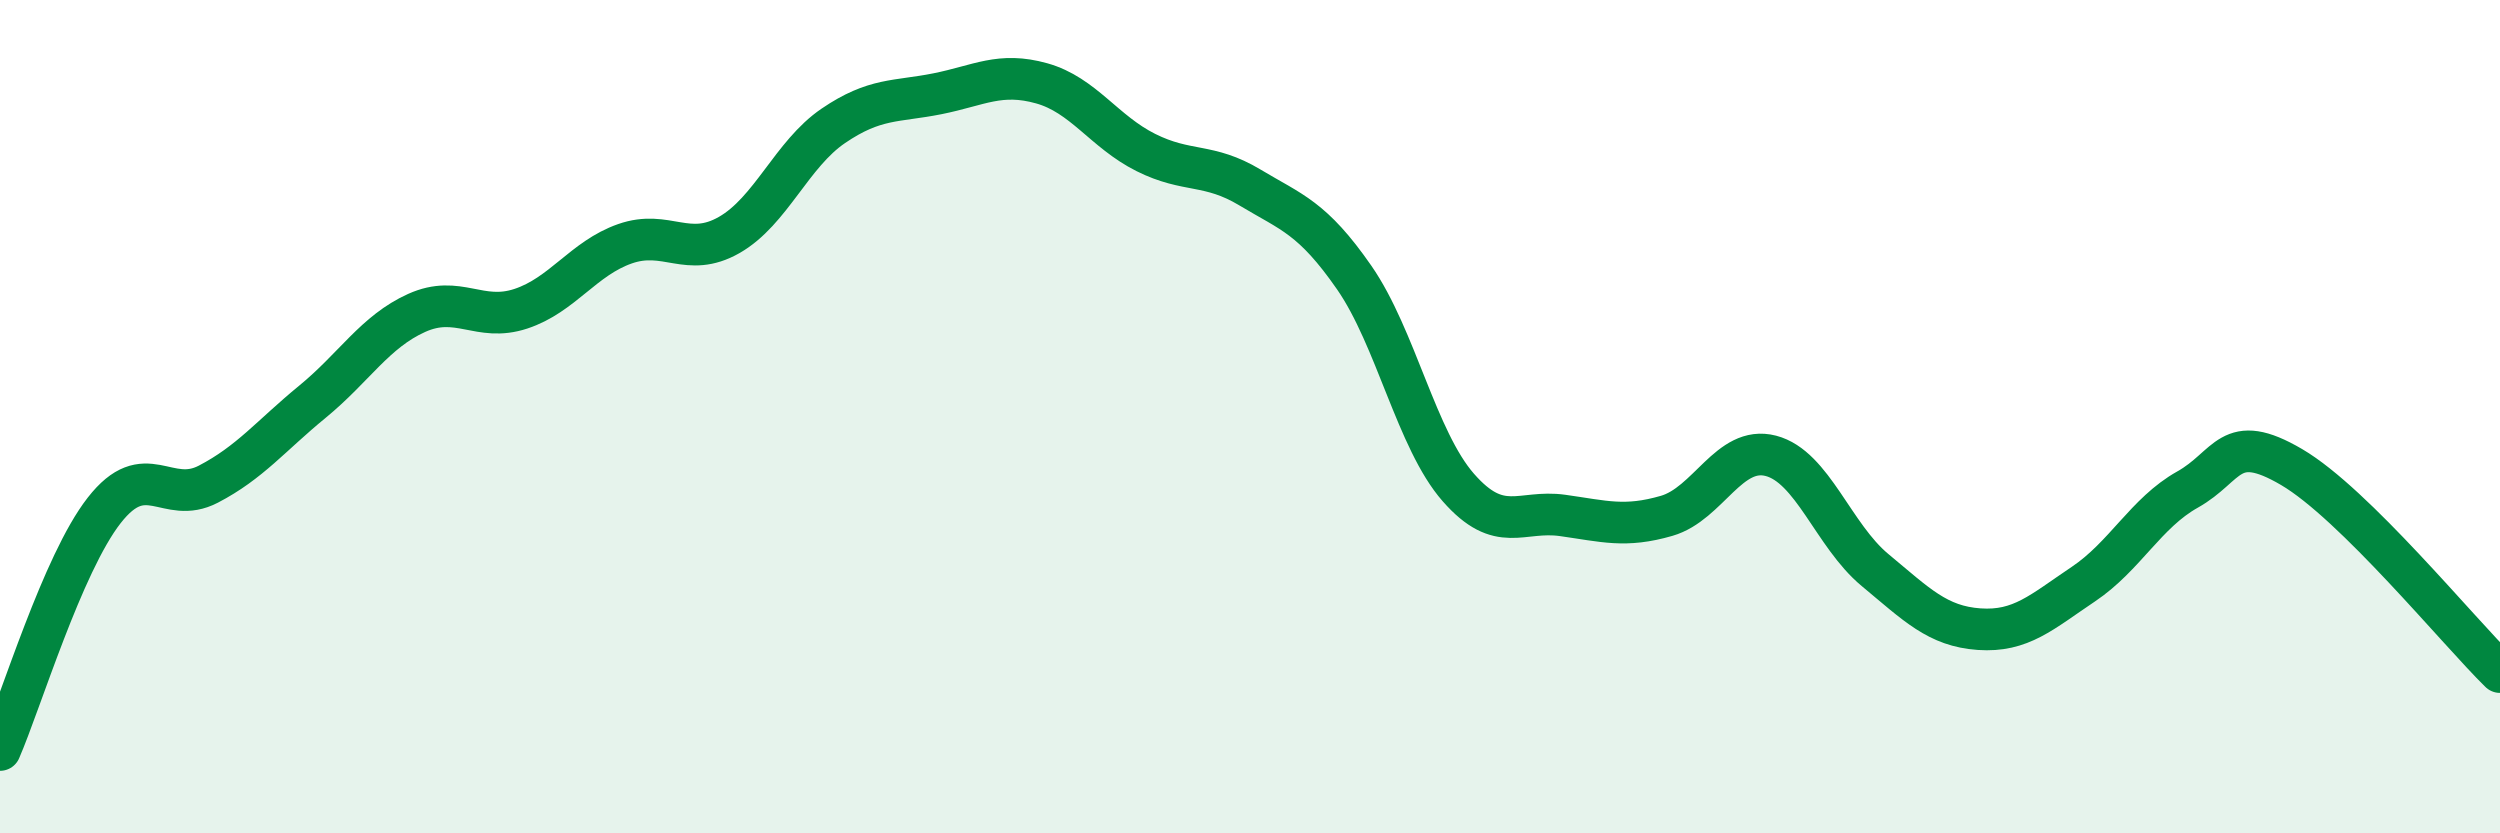 
    <svg width="60" height="20" viewBox="0 0 60 20" xmlns="http://www.w3.org/2000/svg">
      <path
        d="M 0,18 C 0.5,16.85 1.5,13.53 2.5,12.25 C 3.5,10.97 4,12.14 5,11.62 C 6,11.1 6.5,10.46 7.5,9.64 C 8.5,8.82 9,7.96 10,7.51 C 11,7.06 11.5,7.74 12.5,7.41 C 13.5,7.08 14,6.2 15,5.85 C 16,5.5 16.5,6.21 17.5,5.64 C 18.5,5.07 19,3.7 20,3.02 C 21,2.34 21.5,2.45 22.5,2.25 C 23.5,2.05 24,1.72 25,2 C 26,2.28 26.5,3.16 27.5,3.66 C 28.5,4.16 29,3.9 30,4.5 C 31,5.1 31.5,5.22 32.5,6.66 C 33.5,8.1 34,10.56 35,11.7 C 36,12.84 36.5,12.23 37.5,12.37 C 38.5,12.51 39,12.67 40,12.38 C 41,12.09 41.5,10.68 42.5,10.94 C 43.5,11.2 44,12.85 45,13.68 C 46,14.51 46.5,15.03 47.5,15.1 C 48.5,15.17 49,14.69 50,14.02 C 51,13.35 51.5,12.31 52.5,11.75 C 53.5,11.19 53.5,10.33 55,11.21 C 56.5,12.09 59,15.15 60,16.13L60 20L0 20Z"
        fill="#008740"
        opacity="0.1"
        stroke-linecap="round"
        stroke-linejoin="round"
      />
      <path
        d="M 0,18 C 0.5,16.85 1.5,13.53 2.5,12.25 C 3.5,10.97 4,12.14 5,11.62 C 6,11.1 6.5,10.46 7.5,9.64 C 8.5,8.82 9,7.96 10,7.51 C 11,7.06 11.5,7.74 12.5,7.41 C 13.5,7.08 14,6.2 15,5.85 C 16,5.5 16.5,6.21 17.5,5.64 C 18.5,5.07 19,3.7 20,3.02 C 21,2.34 21.5,2.45 22.5,2.25 C 23.5,2.05 24,1.72 25,2 C 26,2.28 26.5,3.16 27.5,3.66 C 28.5,4.16 29,3.9 30,4.5 C 31,5.1 31.5,5.22 32.5,6.66 C 33.5,8.1 34,10.56 35,11.7 C 36,12.84 36.5,12.23 37.5,12.37 C 38.5,12.51 39,12.67 40,12.38 C 41,12.09 41.5,10.68 42.5,10.94 C 43.5,11.2 44,12.85 45,13.68 C 46,14.51 46.5,15.03 47.5,15.1 C 48.5,15.17 49,14.69 50,14.02 C 51,13.35 51.5,12.31 52.5,11.75 C 53.5,11.19 53.5,10.33 55,11.21 C 56.5,12.09 59,15.15 60,16.13"
        stroke="#008740"
        stroke-width="1"
        fill="none"
        stroke-linecap="round"
        stroke-linejoin="round"
      />
    </svg>
  